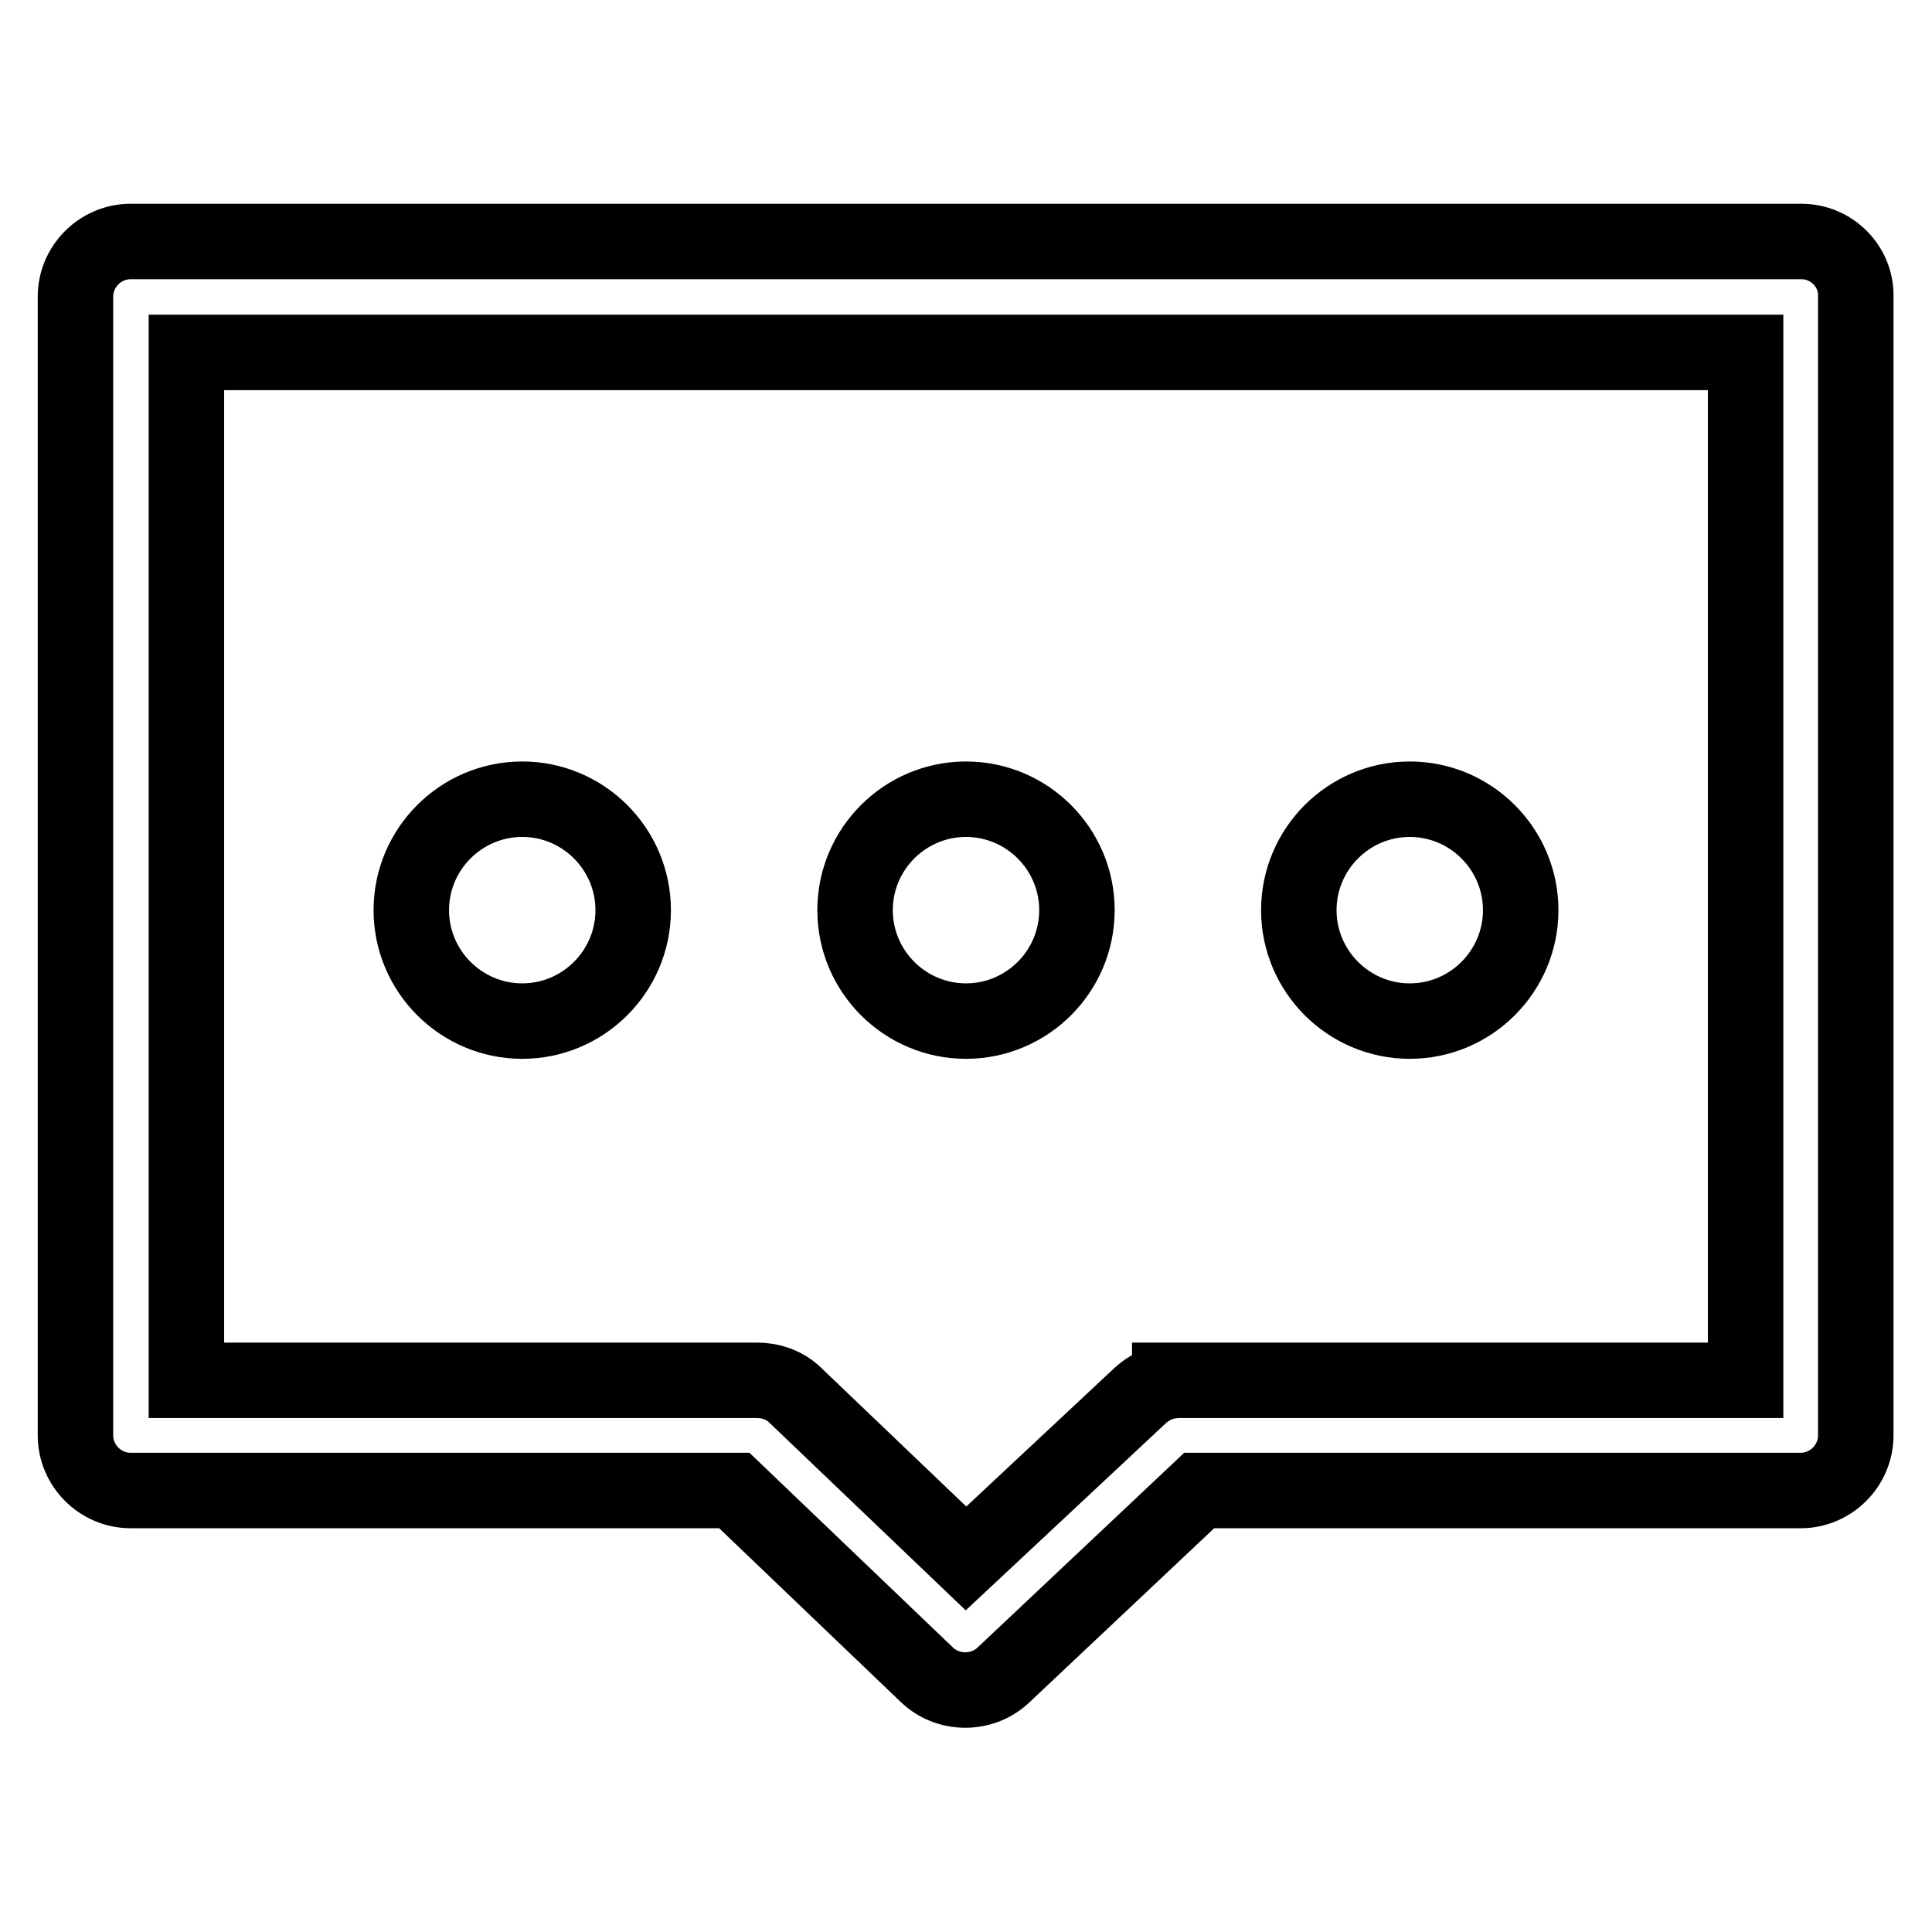 <?xml version="1.0" encoding="utf-8"?>
<!-- Svg Vector Icons : http://www.onlinewebfonts.com/icon -->
<!DOCTYPE svg PUBLIC "-//W3C//DTD SVG 1.1//EN" "http://www.w3.org/Graphics/SVG/1.1/DTD/svg11.dtd">
<svg version="1.1" xmlns="http://www.w3.org/2000/svg" xmlns:xlink="http://www.w3.org/1999/xlink" x="0px" y="0px" viewBox="0 0 256 256" enable-background="new 0 0 256 256" xml:space="preserve">
<g> <path stroke-width="10" fill-opacity="0" stroke="#000000"  d="M238.7,32H17.3c-4,0-7.3,3.3-7.3,7.3v150.9c0,4,3.3,7.3,7.3,7.3h80l25.5,24.4c2.8,2.7,7.3,2.7,10.1,0.1 l26-24.5h79.7c4,0,7.3-3.3,7.3-7.3V39.3C246,35.3,242.7,32,238.7,32z M231.3,182.9H155v0.1c-1.4,0.2-2.8,0.9-3.9,1.9L128,206.5 l-22.6-21.6c-1.4-1.4-3.3-2-5.1-2H24.7V46.7h206.6V182.9z"/> <path stroke-width="10" fill-opacity="0" stroke="#000000"  d="M54.5,120.6c0,8.1,6.6,14.7,14.7,14.7c8.1,0,14.7-6.6,14.7-14.7c0,0,0,0,0,0c0-8.1-6.6-14.7-14.7-14.7 C61.1,105.9,54.5,112.5,54.5,120.6C54.5,120.6,54.5,120.6,54.5,120.6z"/> <path stroke-width="10" fill-opacity="0" stroke="#000000"  d="M113.3,120.6c0,8.1,6.6,14.7,14.7,14.7c8.1,0,14.7-6.6,14.7-14.7c0-8.1-6.6-14.7-14.7-14.7 C119.9,105.9,113.3,112.5,113.3,120.6C113.3,120.6,113.3,120.6,113.3,120.6z"/> <path stroke-width="10" fill-opacity="0" stroke="#000000"  d="M172.1,120.6c0,8.1,6.6,14.7,14.7,14.7s14.7-6.6,14.7-14.7s-6.6-14.7-14.7-14.7S172.1,112.5,172.1,120.6z" /></g>
</svg>